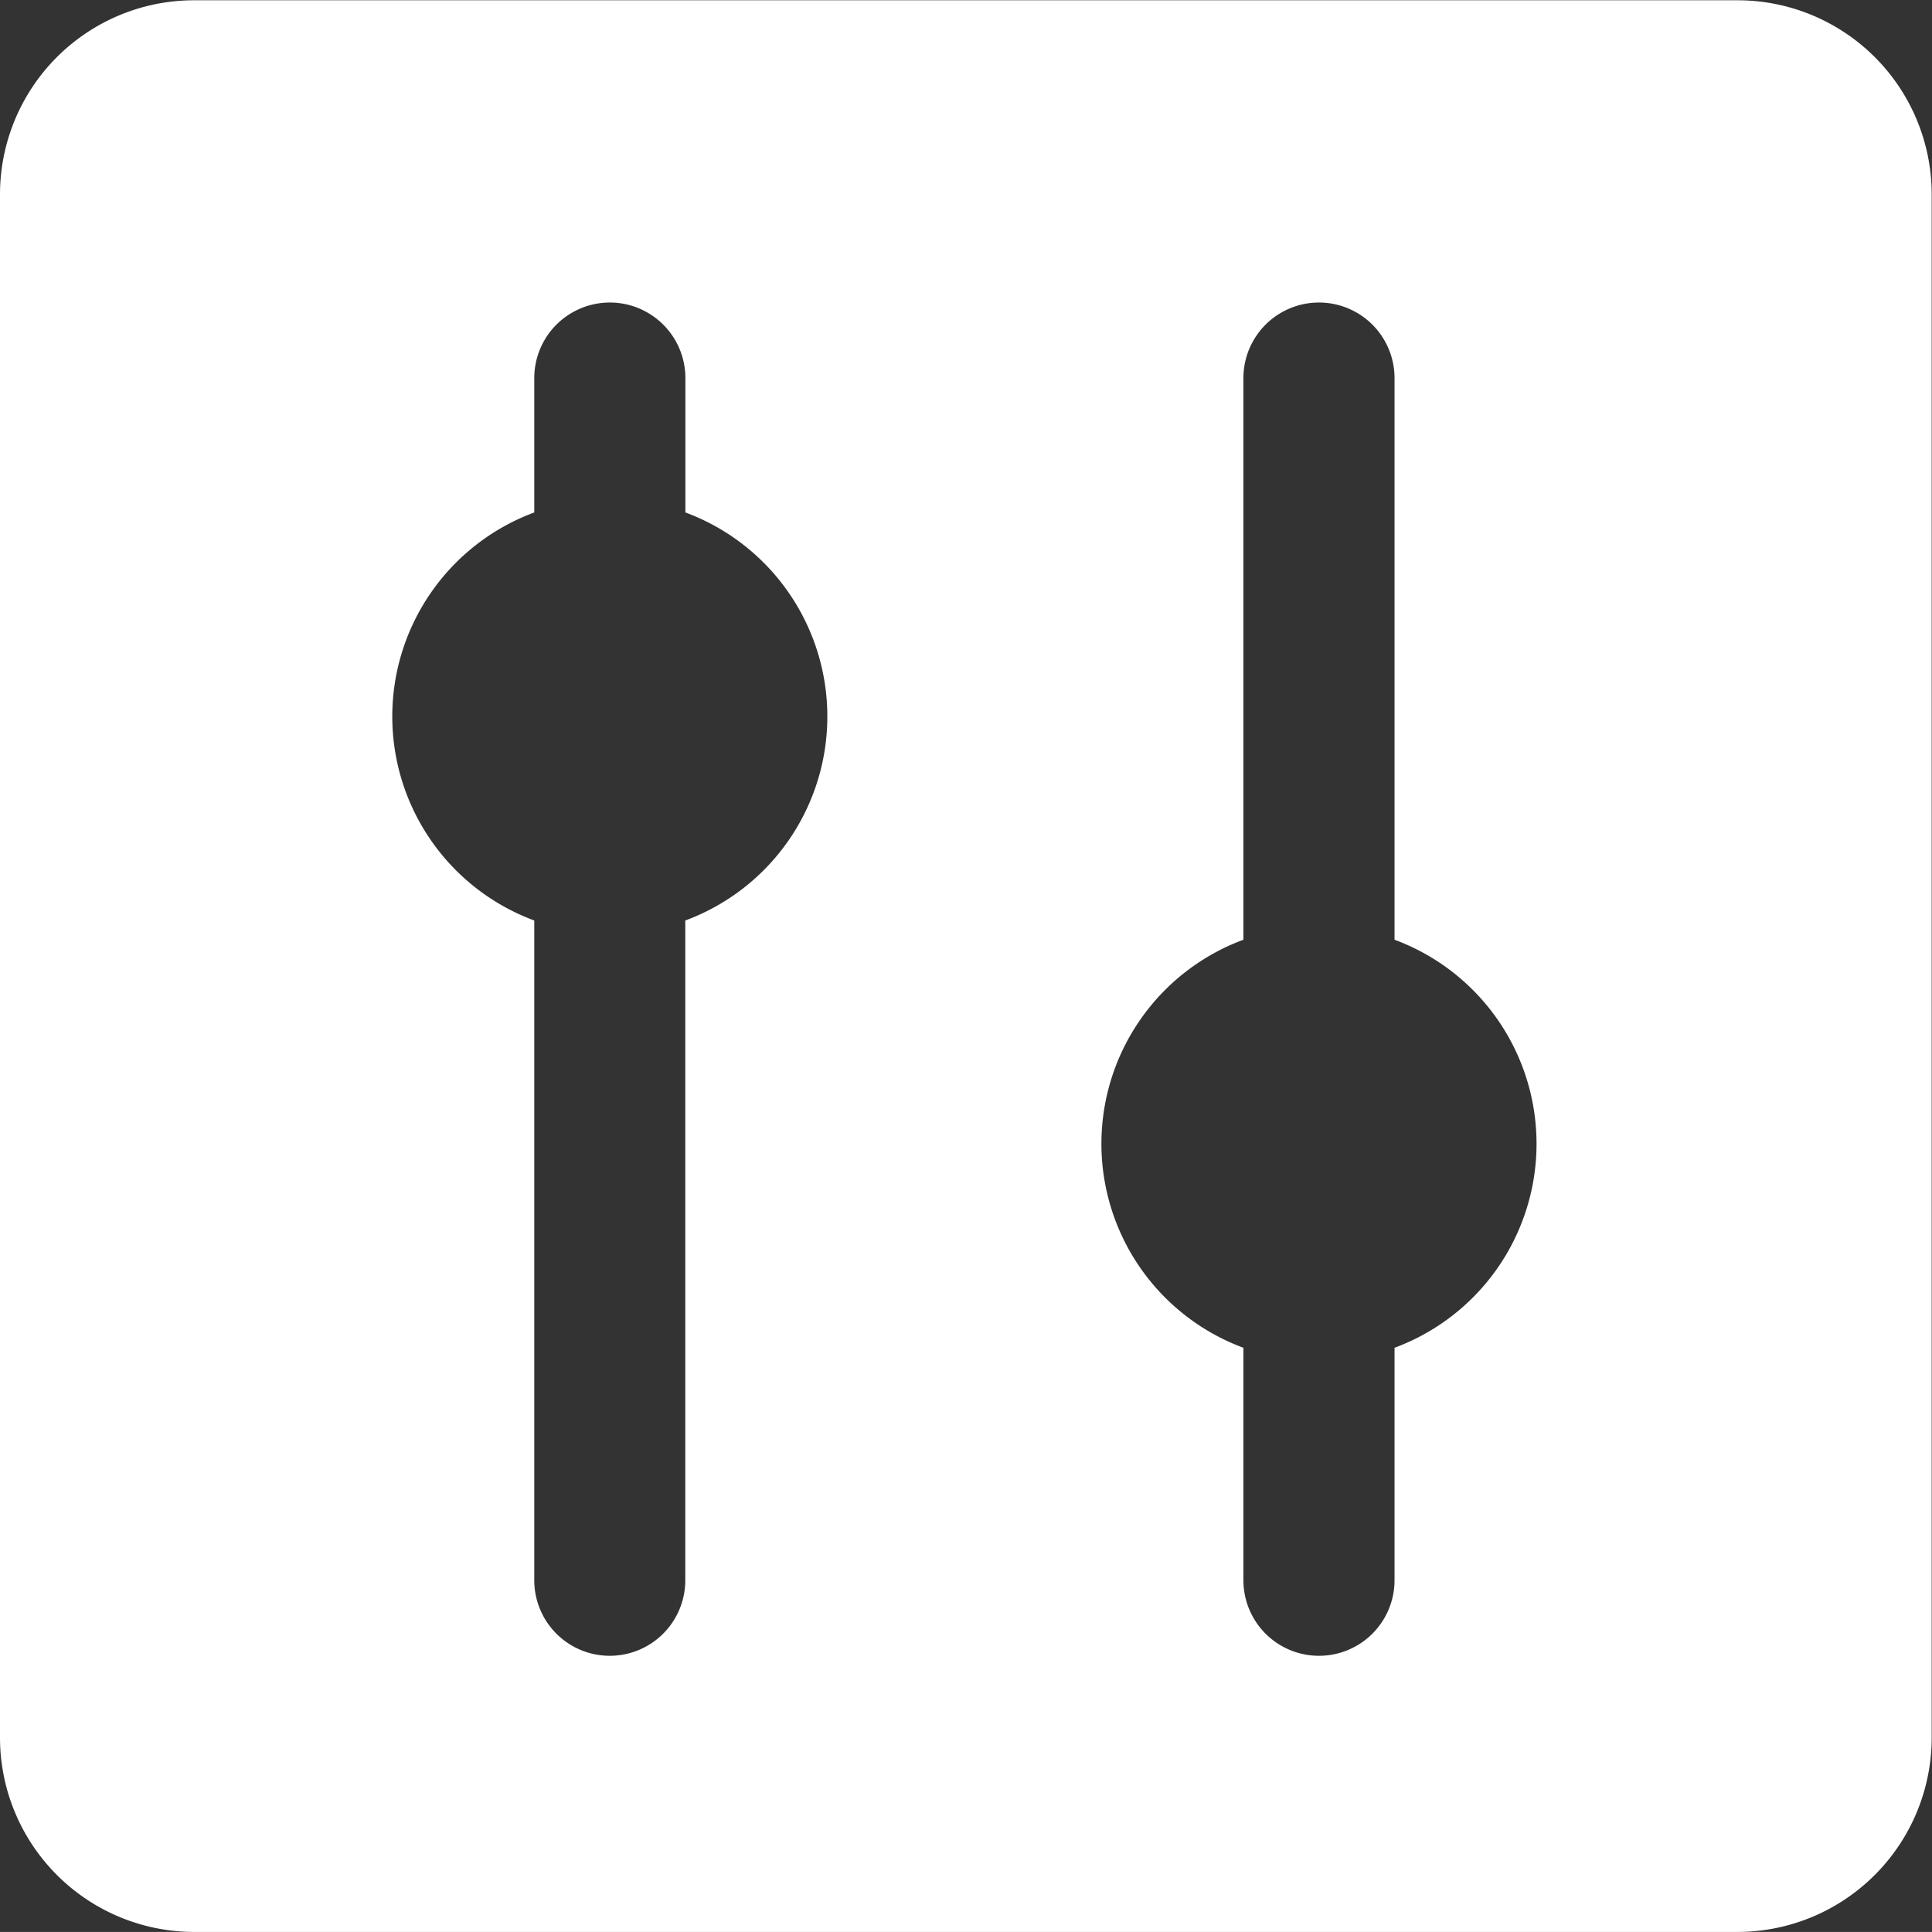 <svg xmlns="http://www.w3.org/2000/svg" width="70.312" height="70.31" viewBox="0 0 70.312 70.31">
  <rect x="0" y="0" width="70.312" height="70.31" fill="#333333" stroke="none"/>
  <defs>
    <style>
      .cls-1 {
        fill: #fff;
        fill-rule: evenodd;
      }
    </style>
  </defs>
  <path id="形状_44" data-name="形状 44" class="cls-1" d="M826.235,2524.7h-56.17a7.066,7.066,0,0,0-7.065,7.06v56.17a7.074,7.074,0,0,0,7.065,7.07h56.17a7.076,7.076,0,0,0,7.066-7.07v-56.17A7.067,7.067,0,0,0,826.235,2524.7Zm-38.295,33.49v24.01a2.749,2.749,0,0,1-2.748,2.75h0a2.748,2.748,0,0,1-2.748-2.75v-24.01a7.918,7.918,0,0,1,0-14.85v-4.89a2.748,2.748,0,1,1,5.5,0v4.89A7.918,7.918,0,0,1,787.94,2558.19Zm25.812,15.55v8.46a2.748,2.748,0,1,1-5.5,0v-8.46a7.918,7.918,0,0,1,0-14.85v-20.44a2.748,2.748,0,1,1,5.5,0v20.44A7.918,7.918,0,0,1,813.752,2573.74Z" transform="translate(-763 -2524.69)"/>
</svg>
